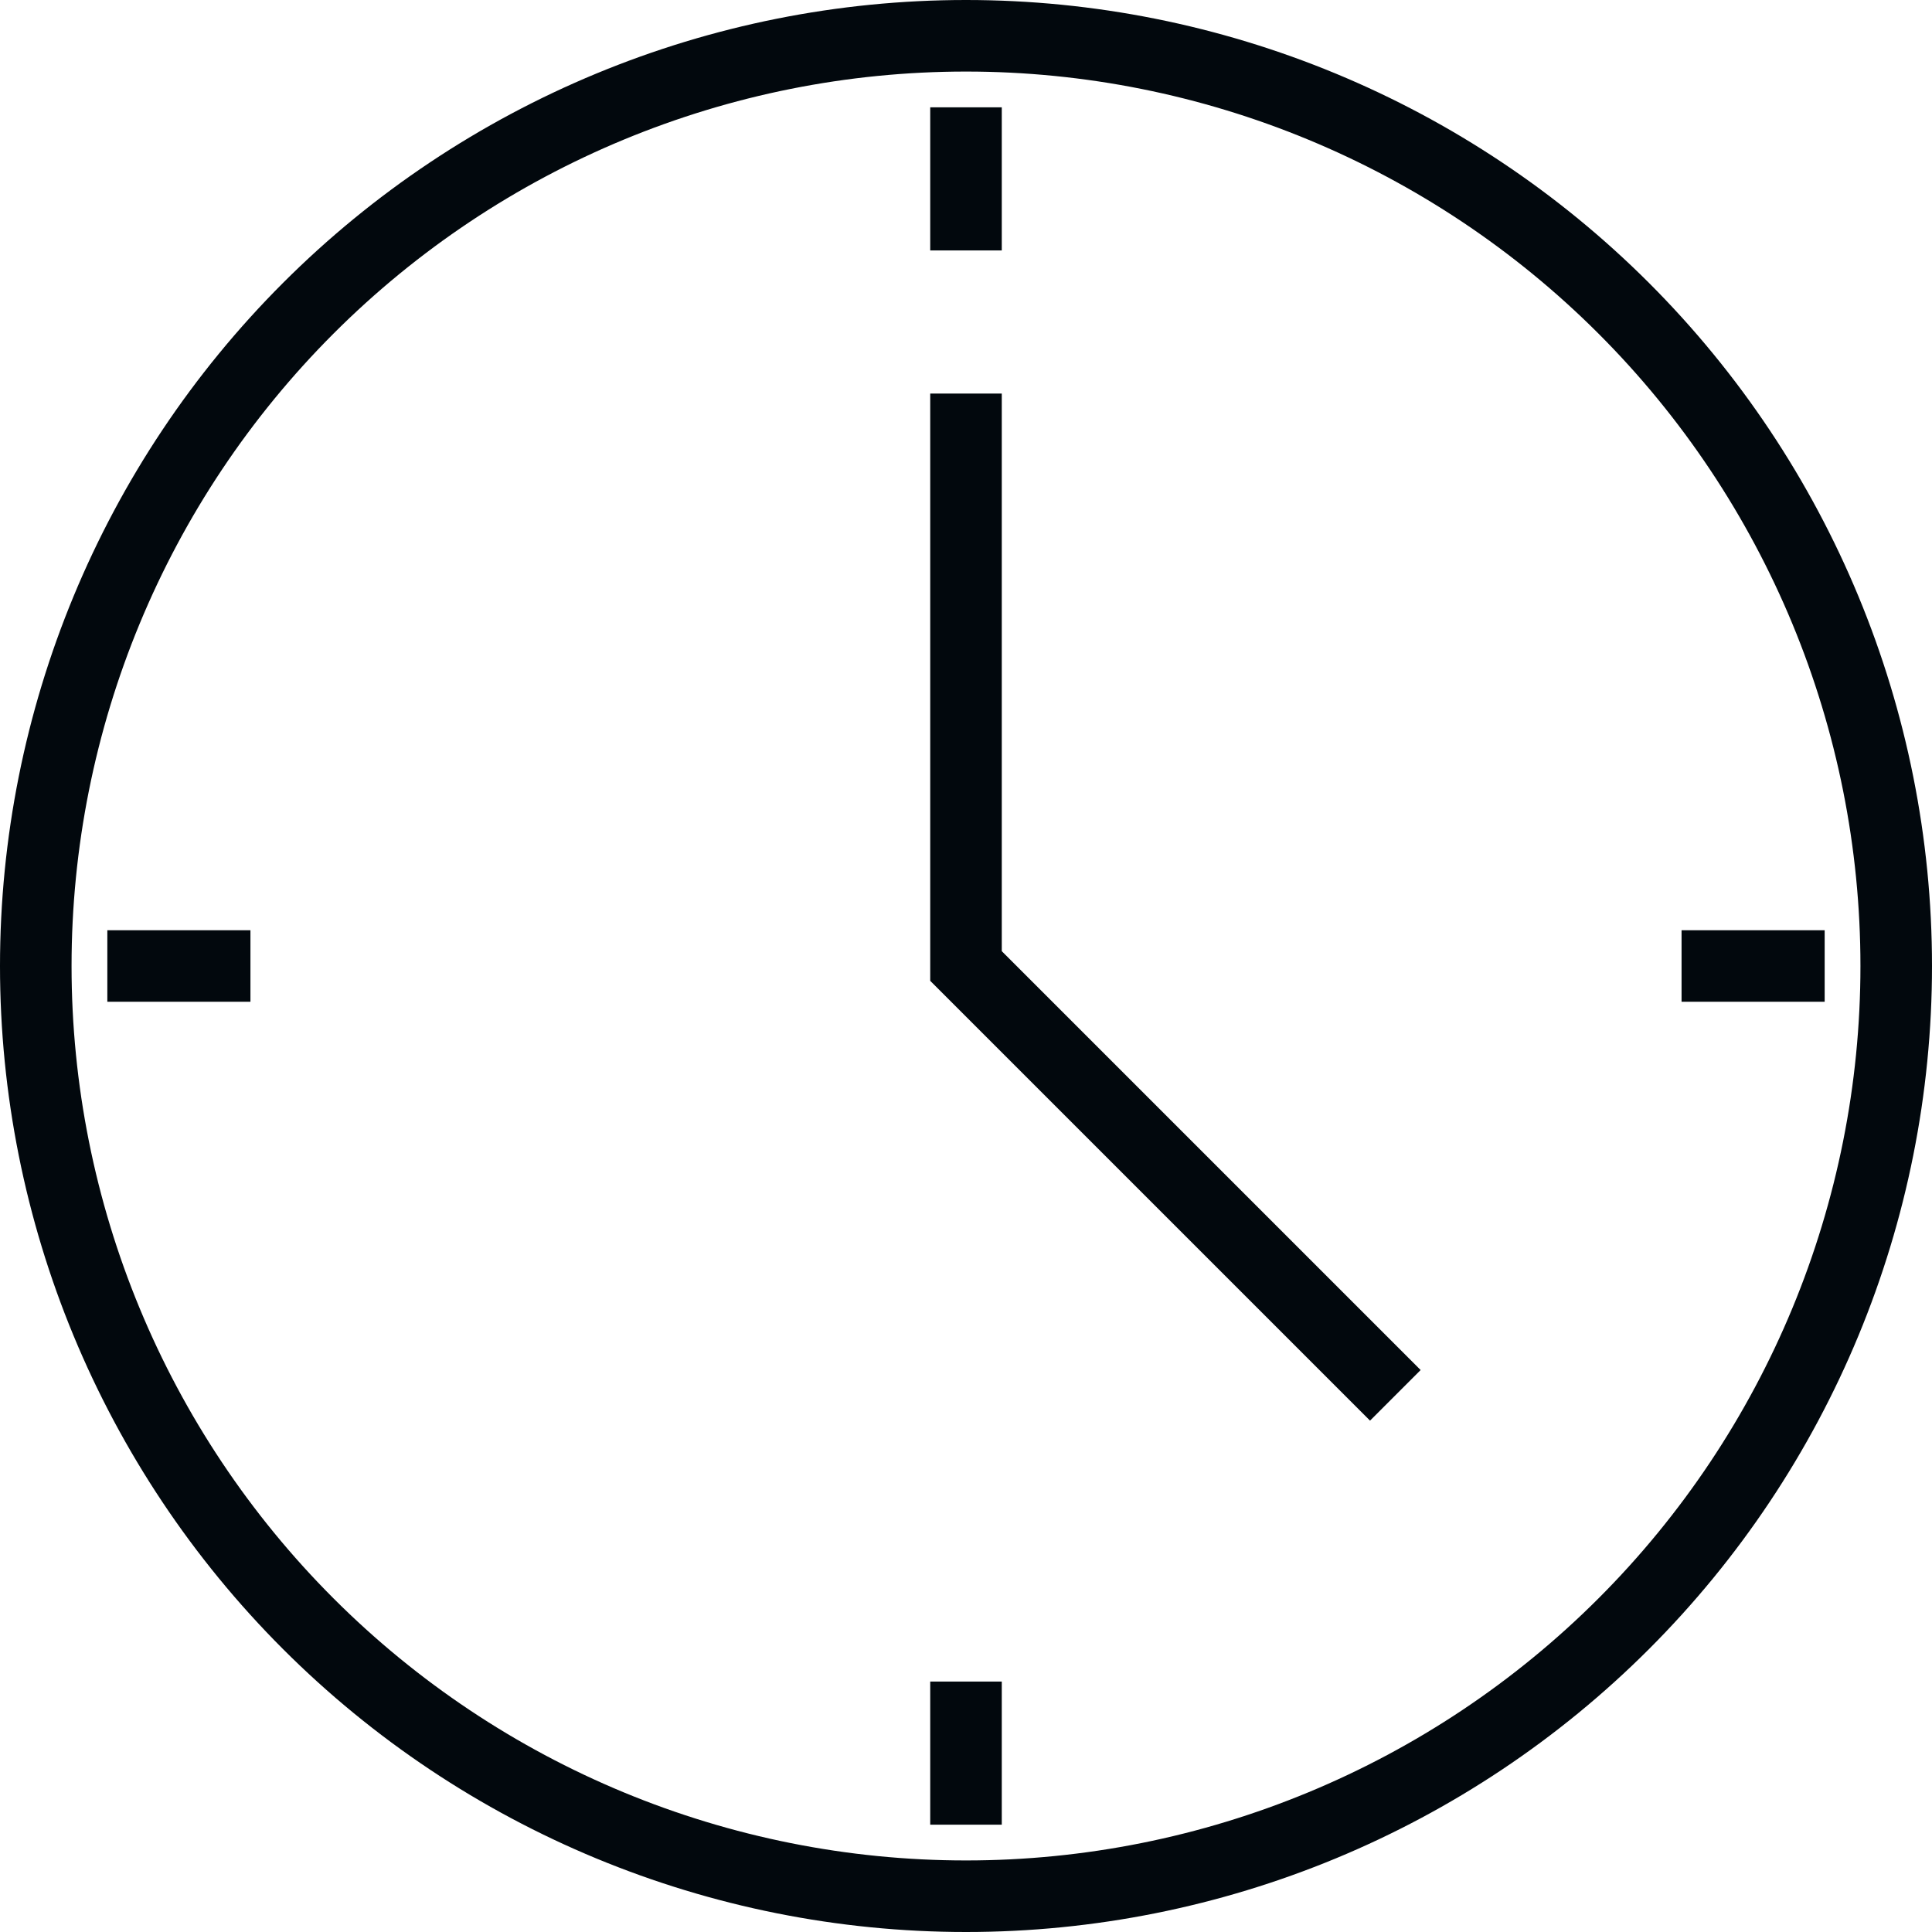 <?xml version="1.0" encoding="UTF-8"?> <svg xmlns="http://www.w3.org/2000/svg" width="27" height="27" viewBox="0 0 27 27" fill="none"><path d="M13.5 5.5V13.5L19.5 19.5M13.5 1.5V3.5M13.5 23.5V25.5M1.5 13.5H3.5M23.5 13.5H25.5M26.5 13.5C26.5 16.948 25.13 20.254 22.692 22.692C20.254 25.13 16.948 26.5 13.5 26.5C10.052 26.5 6.746 25.13 4.308 22.692C1.87 20.254 0.5 16.948 0.5 13.5C0.5 10.052 1.87 6.746 4.308 4.308C6.746 1.87 10.052 0.5 13.5 0.5C16.948 0.5 20.254 1.87 22.692 4.308C25.13 6.746 26.5 10.052 26.5 13.5Z" stroke="#02080D"></path></svg> 